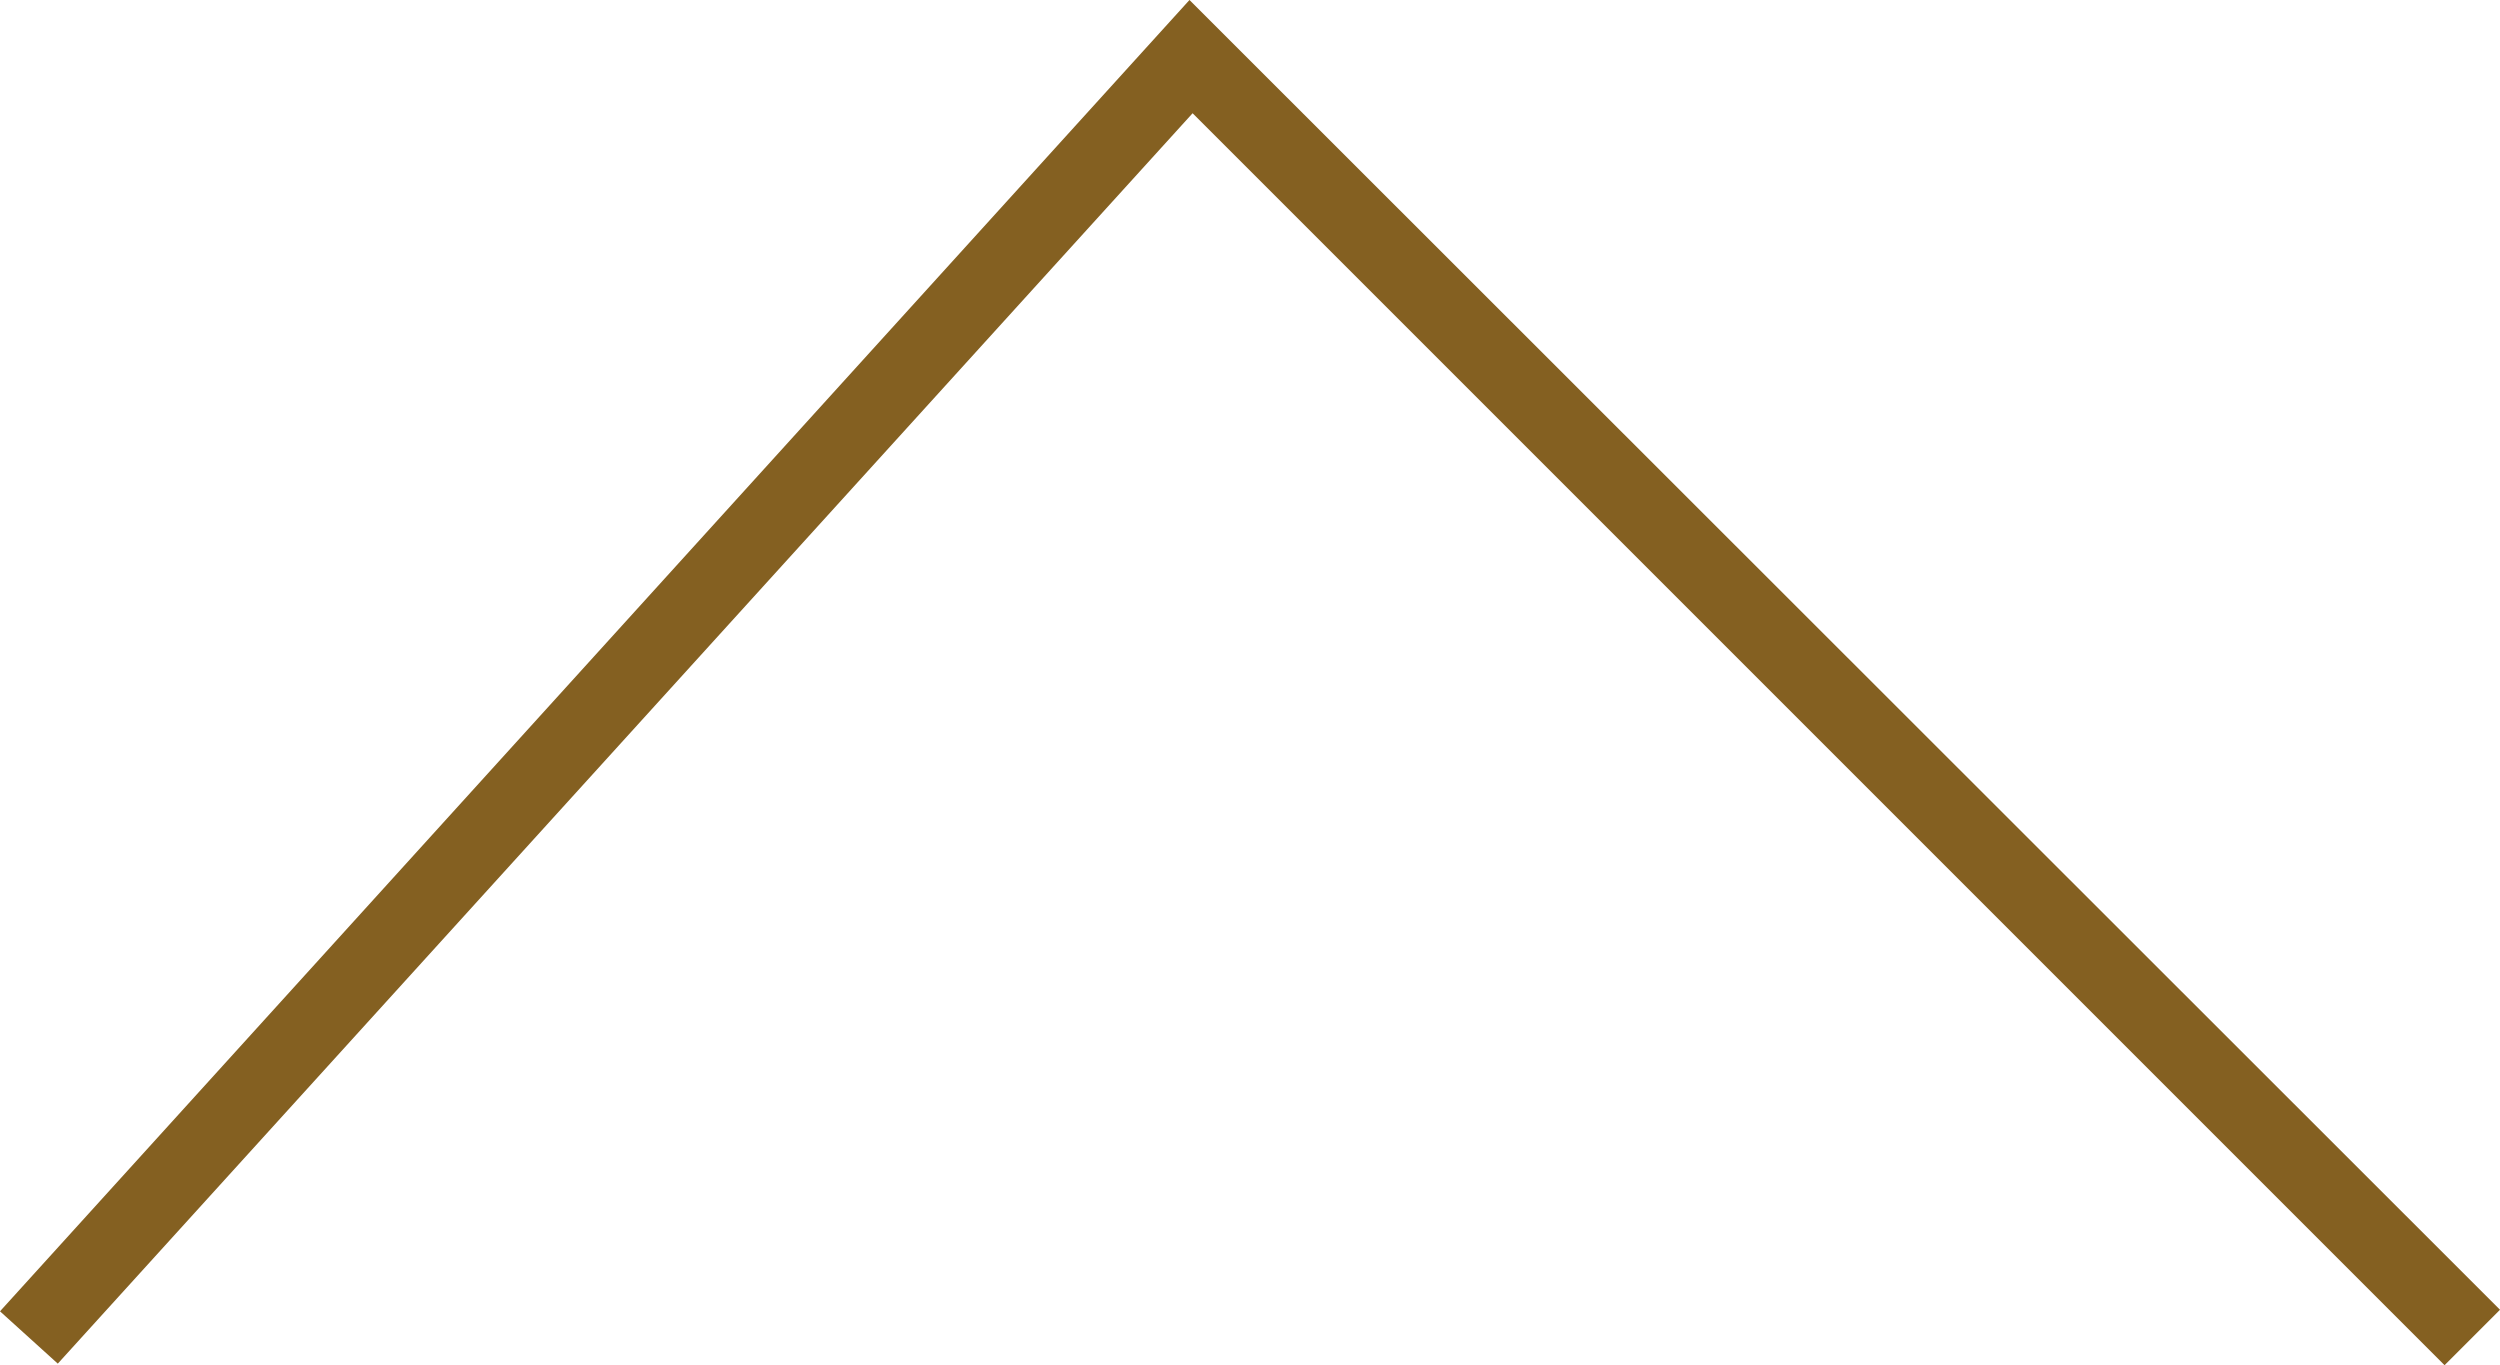<?xml version="1.0" encoding="UTF-8"?>
<svg id="_レイヤー_2" data-name="レイヤー 2" xmlns="http://www.w3.org/2000/svg" width="32.01" height="17.48" viewBox="0 0 32.01 17.48">
  <defs>
    <style>
      .cls-1 {
        fill: #846021;
      }
    </style>
  </defs>
  <g id="_レイヤー_1-2" data-name="レイヤー 1">
    <path id="_パス_29644" data-name="パス 29644" class="cls-1" d="m15.23,0l16.78,16.77-.71.71L15.27,1.45.74,17.46l-.74-.67L15.23,0Z"/>
  </g>
</svg>